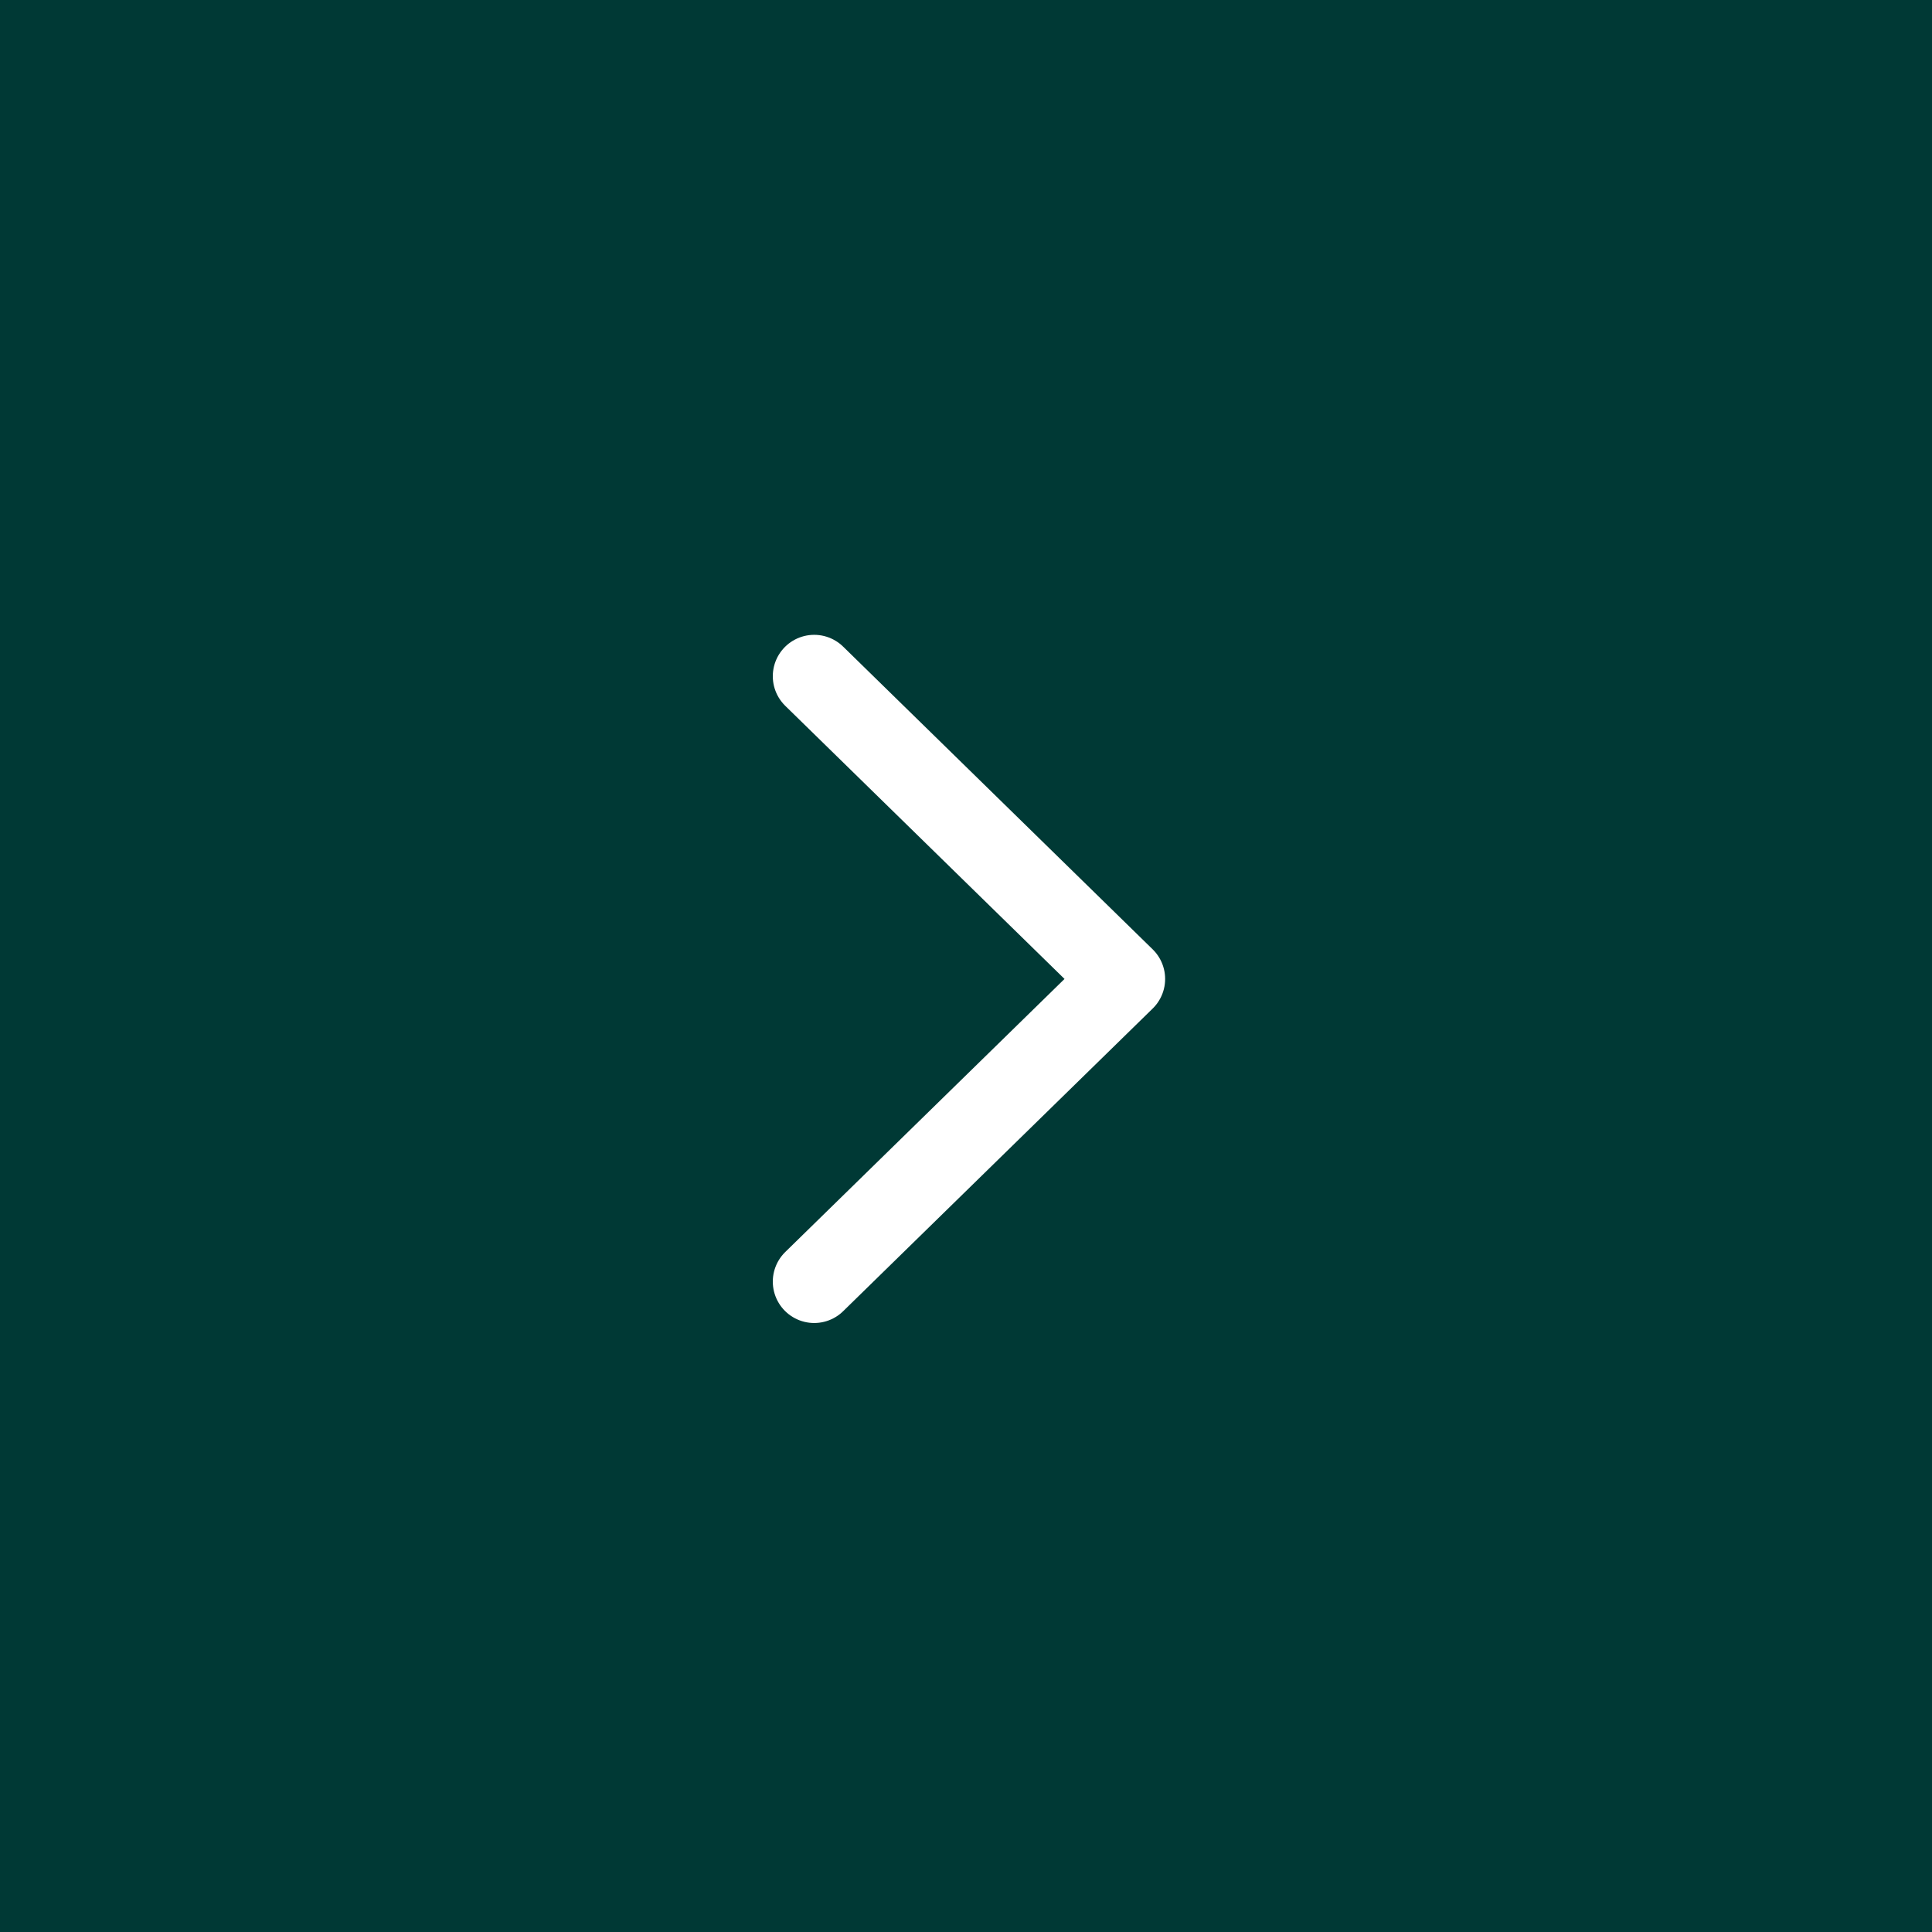 <svg id="그룹_29722" data-name="그룹 29722" xmlns="http://www.w3.org/2000/svg" width="70" height="70" viewBox="0 0 70 70">
  <rect id="사각형_8328" data-name="사각형 8328" width="70" height="70" fill="#003935"/>
  <path id="패스_18750" data-name="패스 18750" d="M0,21.934,11.215,10.968,0,0" transform="translate(29.5 24.501)" fill="none" stroke="#fff" stroke-linecap="round" stroke-linejoin="round" stroke-width="3"/>
</svg>
